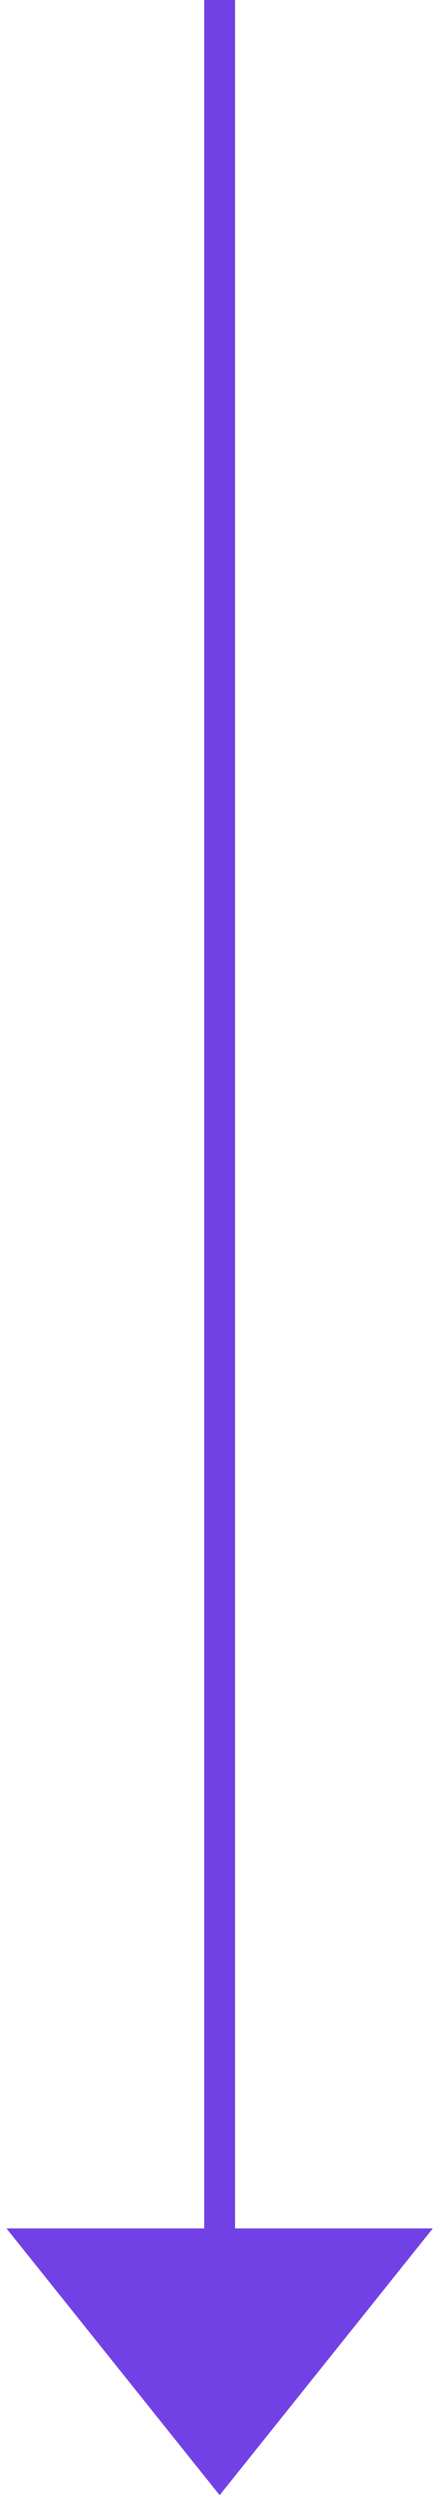 <svg width="29" height="162" viewBox="0 0 29 162" fill="none" xmlns="http://www.w3.org/2000/svg">
<g id="Group 29614133">
<path id="Vector 60" d="M14.25 0V160.093" stroke="#7241E6" stroke-width="2"/>
<path id="Vector 61" d="M2.5 145.406L14.25 160.094L26 145.406H2.5Z" fill="#7241E6" stroke="#7241E6" stroke-width="2"/>
</g>
</svg>
